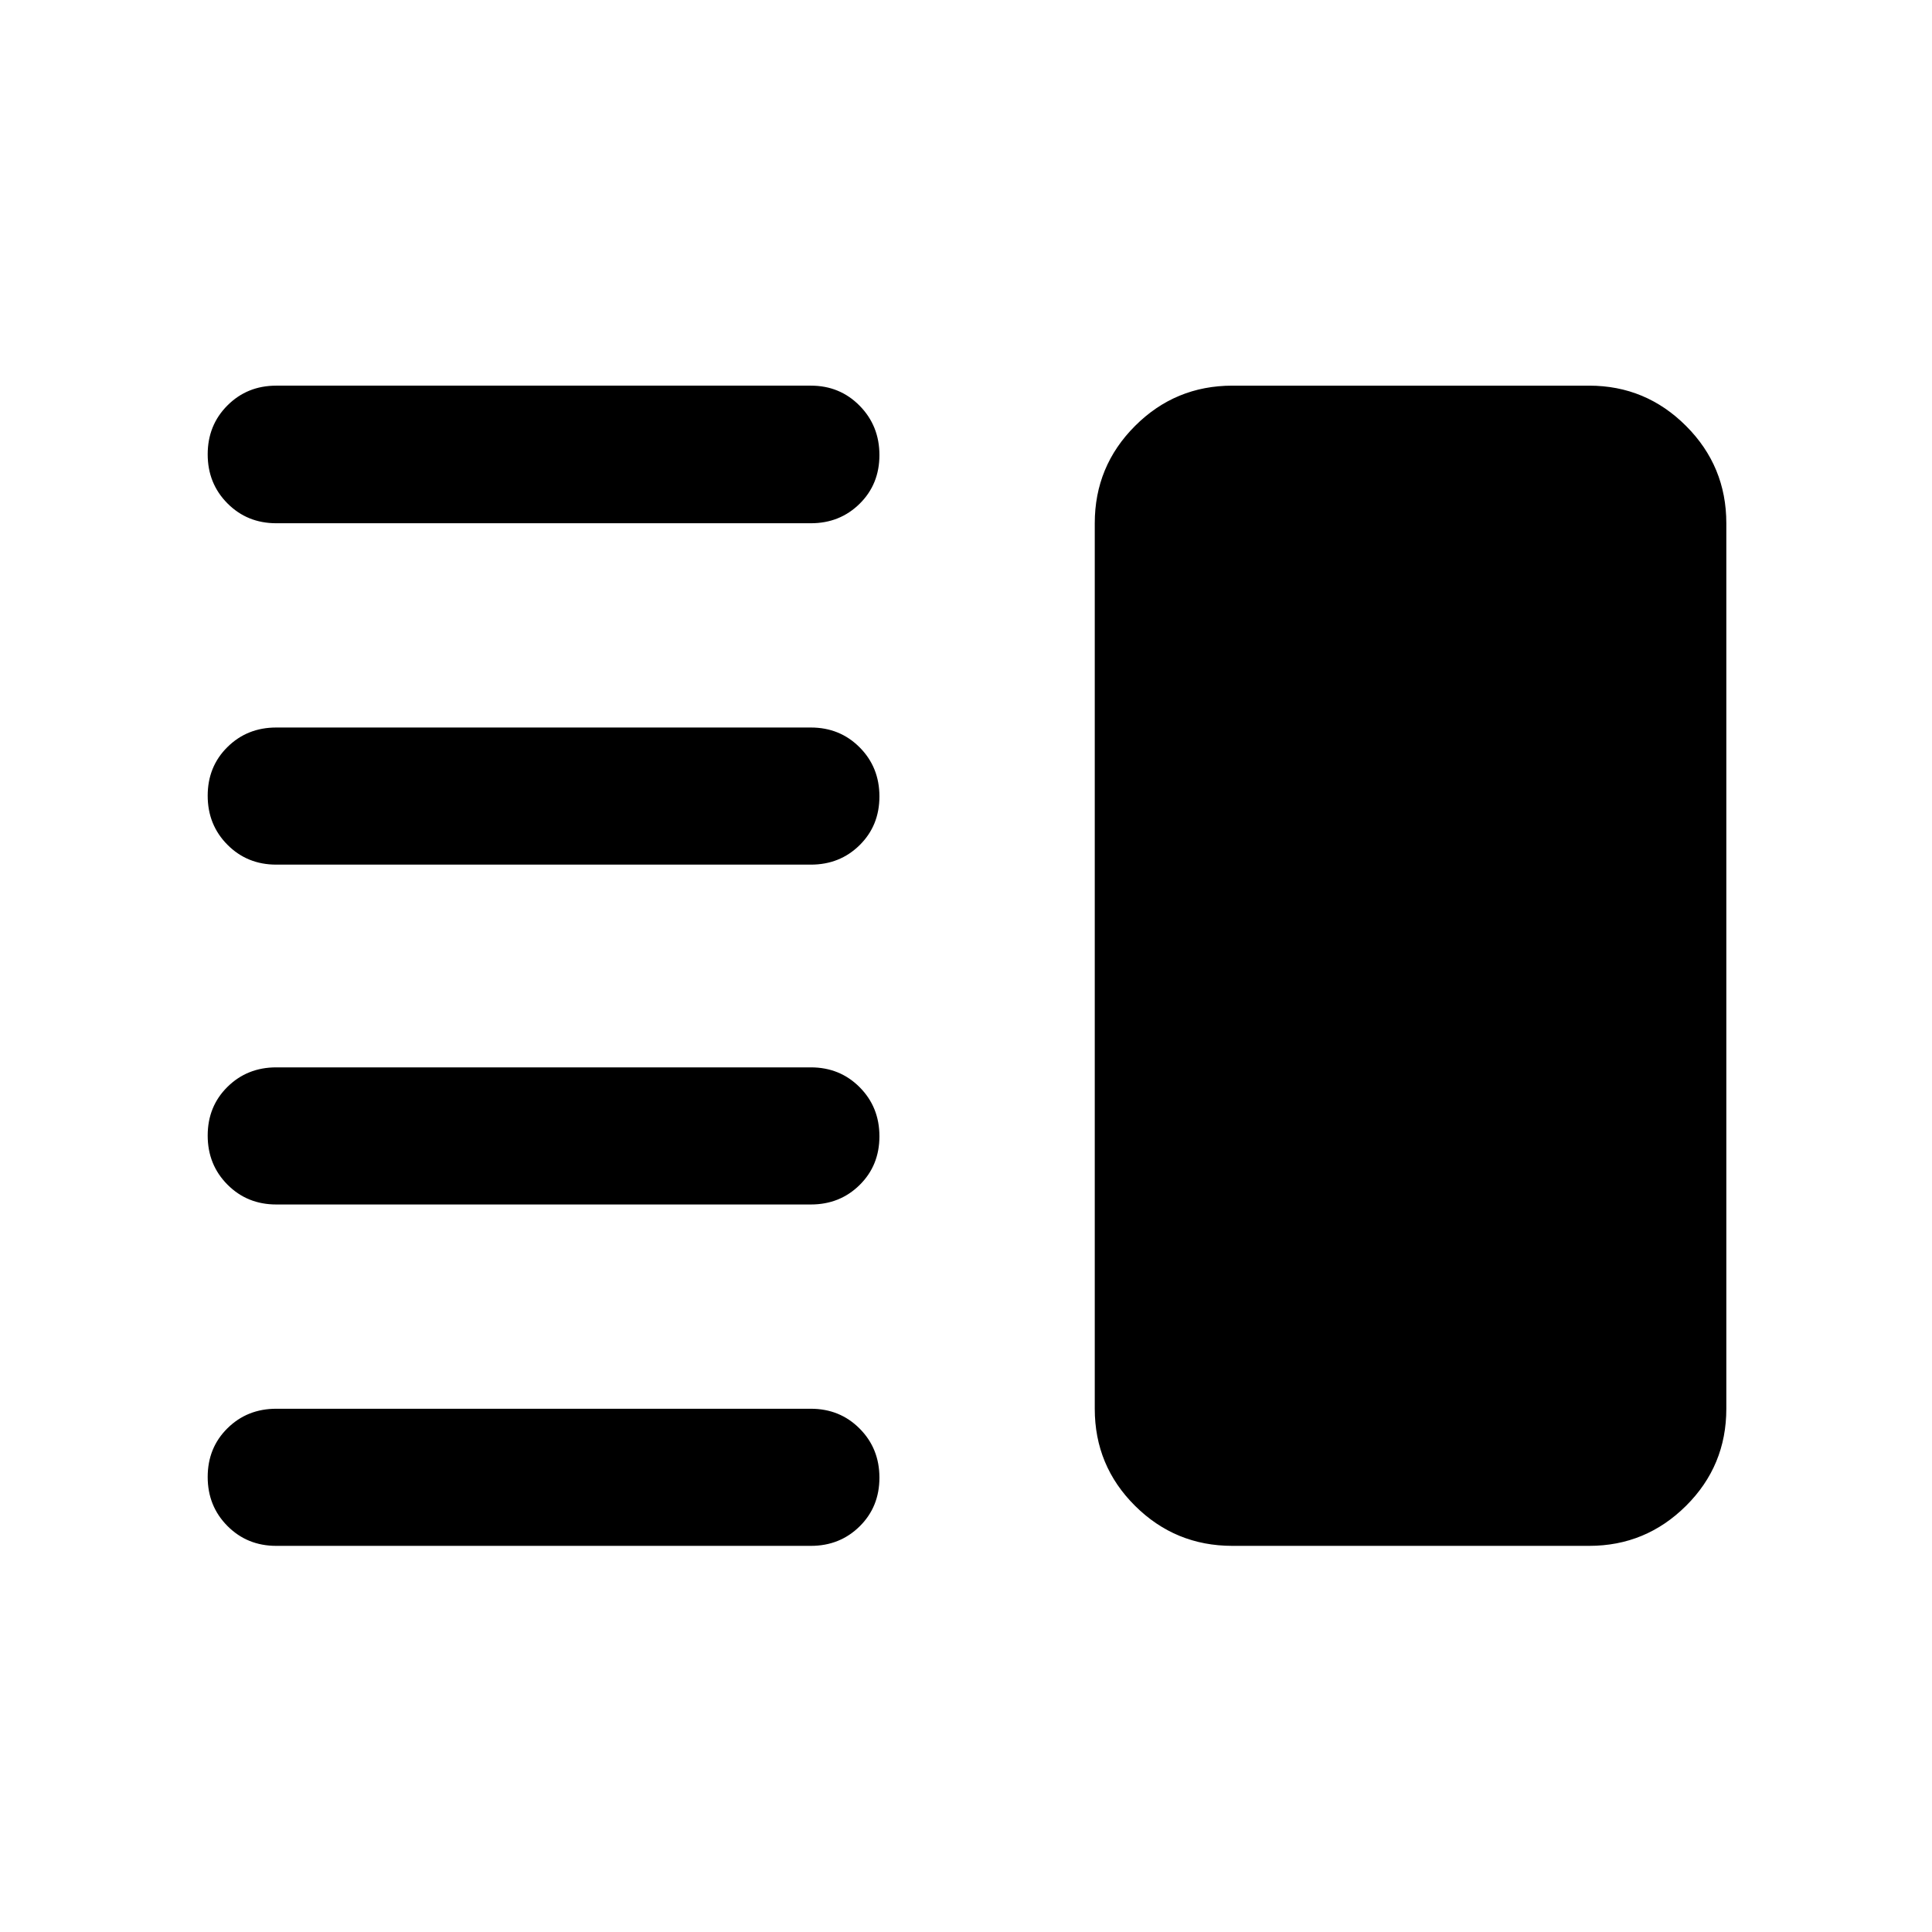 <svg xmlns="http://www.w3.org/2000/svg" width="48" height="48" viewBox="0 -960 960 960"><path d="M137.26-361.5q-14.42 0-24.24-9.87-9.82-9.87-9.82-24.37 0-14.5 9.82-24.19 9.82-9.7 24.24-9.7h265.65q14.43 0 24.25 9.87t9.82 24.37q0 14.5-9.82 24.19-9.82 9.7-24.25 9.7H137.26Zm0 169.63q-14.42 0-24.24-9.87-9.82-9.87-9.82-24.37 0-14.5 9.82-24.19 9.82-9.7 24.24-9.7h265.65q14.43 0 24.25 9.87t9.82 24.37q0 14.5-9.82 24.19-9.82 9.7-24.25 9.7H137.26Zm0-338.5q-14.42 0-24.24-9.87-9.82-9.87-9.82-24.37 0-14.5 9.82-24.19 9.82-9.7 24.24-9.7h265.65q14.43 0 24.25 9.87t9.82 24.37q0 14.5-9.82 24.19-9.82 9.7-24.25 9.7H137.26Zm0-169.63q-14.42 0-24.24-9.87-9.82-9.87-9.82-24.37 0-14.5 9.82-24.31 9.82-9.82 24.24-9.82h265.65q14.43 0 24.25 9.99t9.82 24.49q0 14.5-9.82 24.19-9.82 9.7-24.25 9.7H137.26Zm475.09 508.13q-28.34 0-48.36-19.9-20.01-19.89-20.01-48.23v-440q0-28.34 20.01-48.35 20.02-20.02 48.36-20.02h177.32q28.1 0 48.12 20.02Q857.8-728.34 857.8-700v440q0 28.34-20.01 48.23-20.02 19.9-48.12 19.9H612.35Z"/></svg>